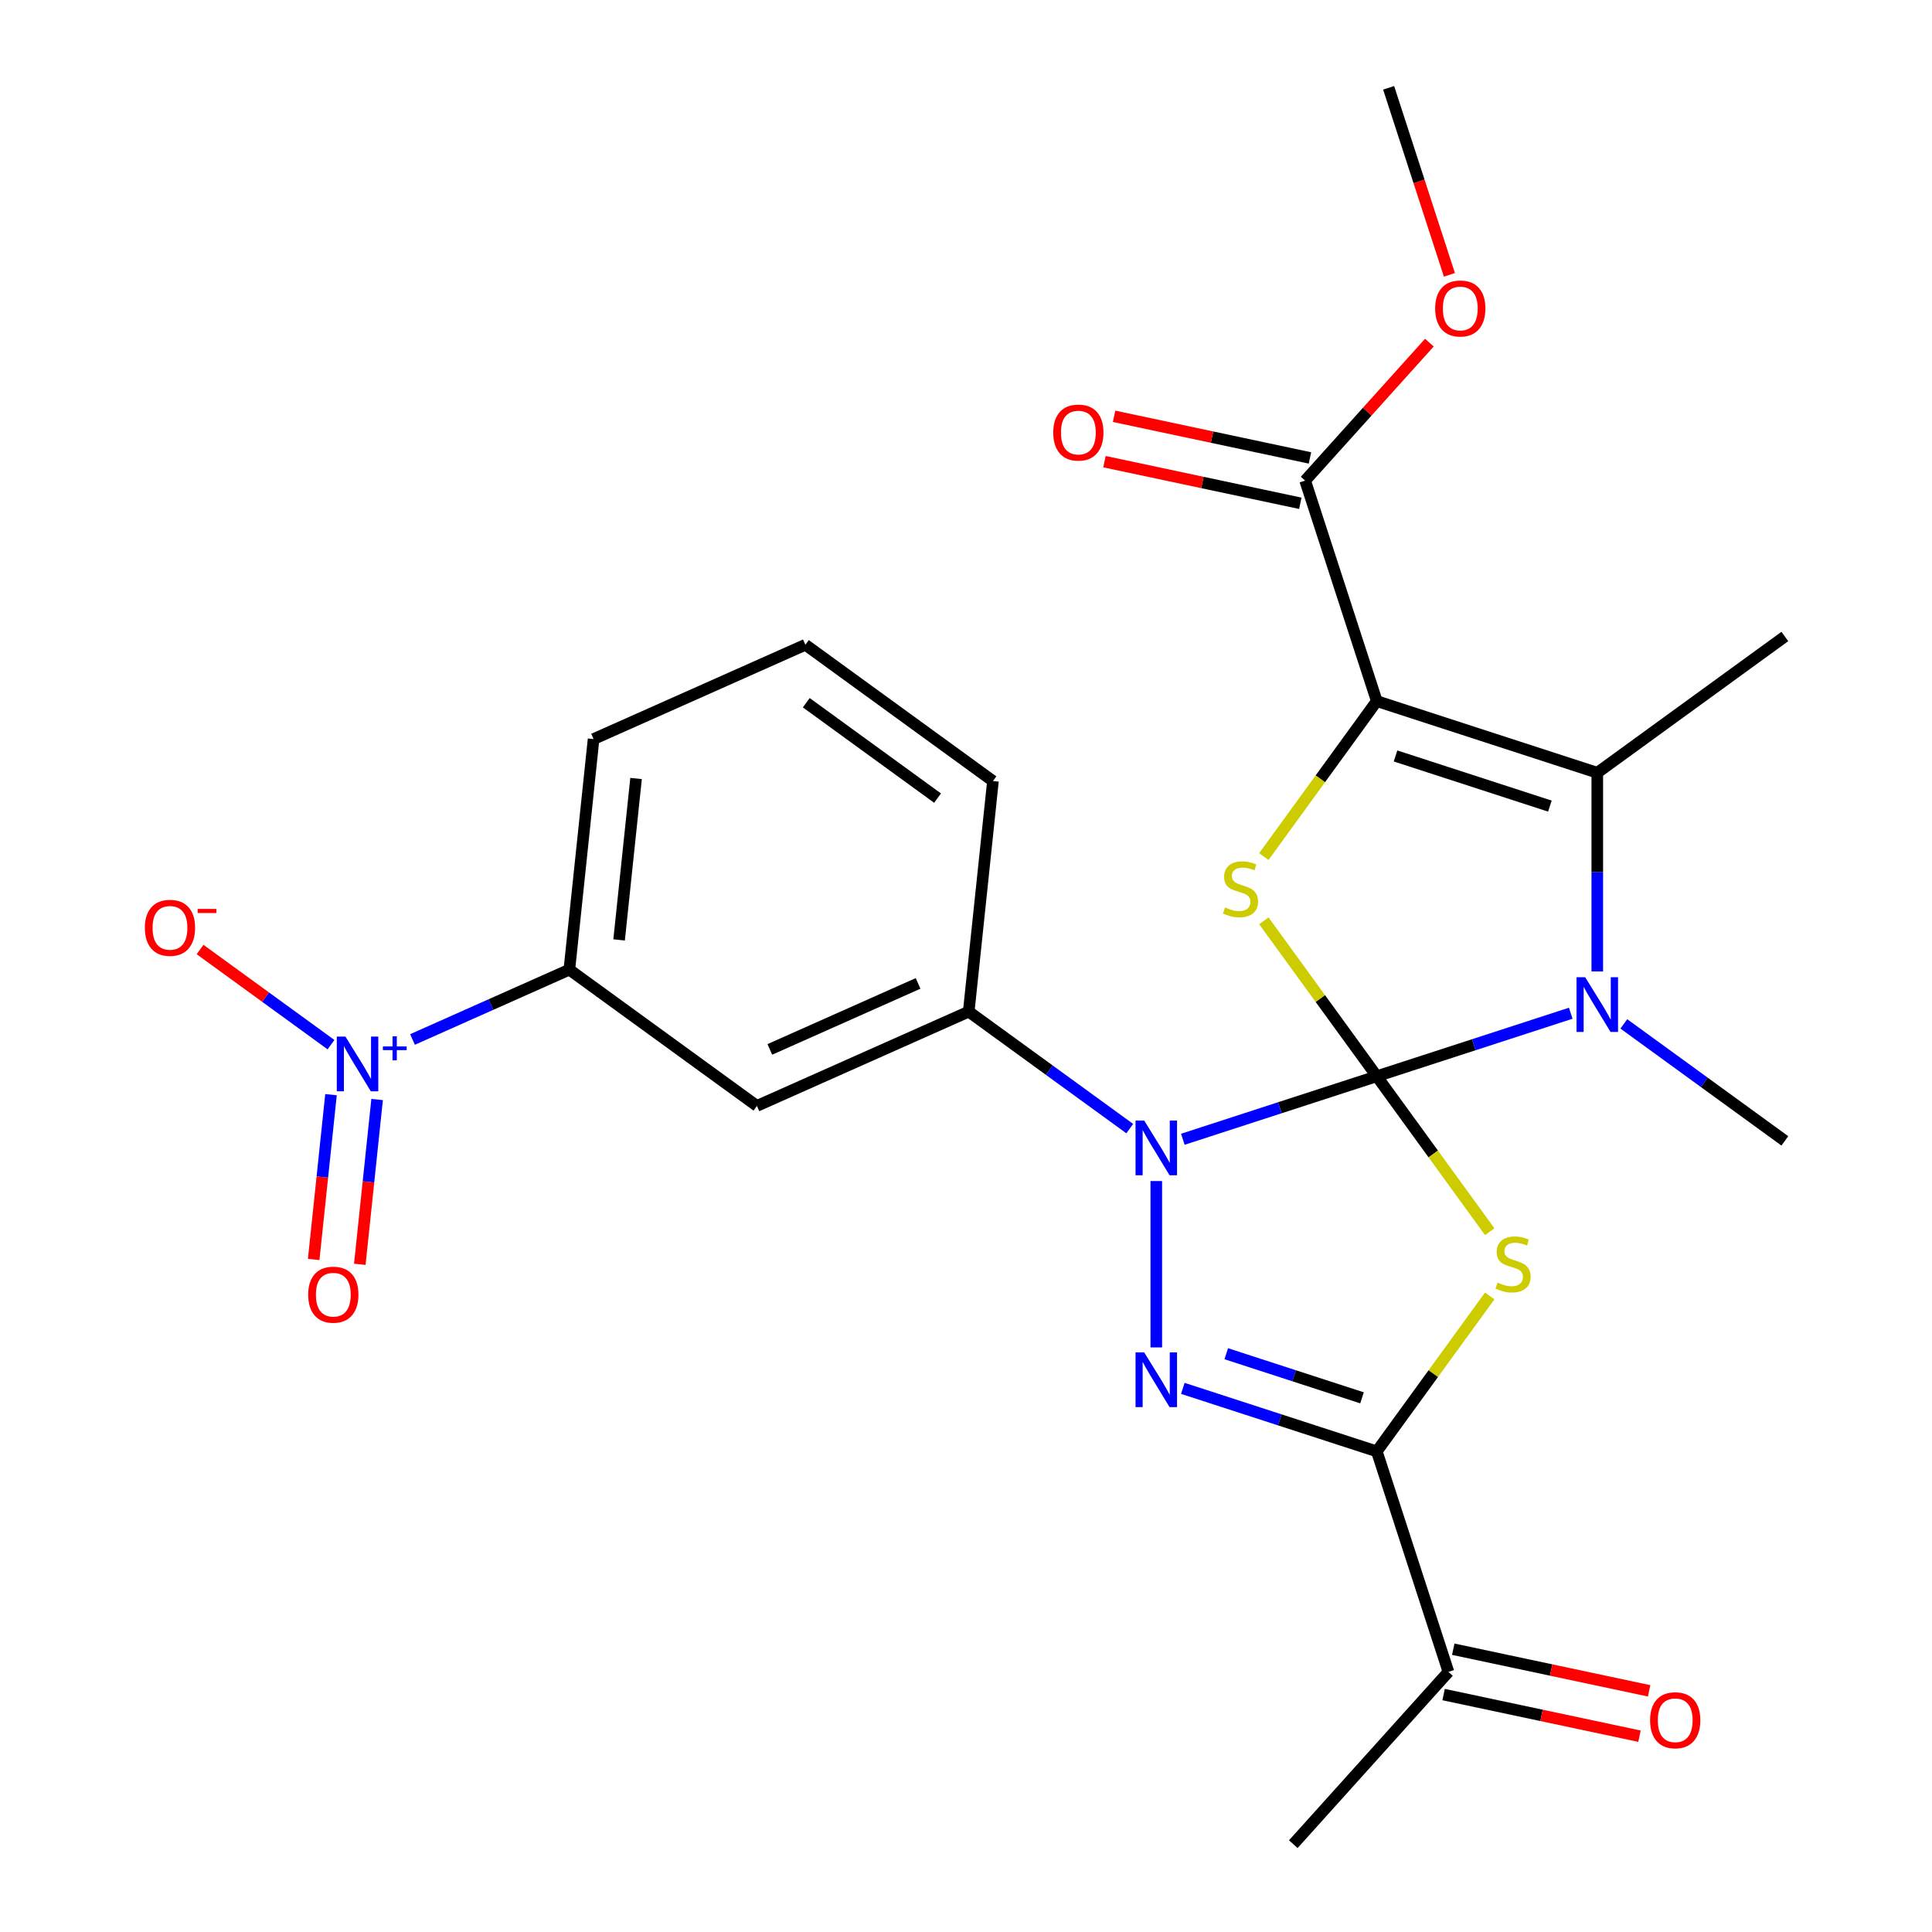 <?xml version='1.0' encoding='iso-8859-1'?>
<svg version='1.1' baseProfile='full'
              xmlns='http://www.w3.org/2000/svg'
                      xmlns:rdkit='http://www.rdkit.org/xml'
                      xmlns:xlink='http://www.w3.org/1999/xlink'
                  xml:space='preserve'
width='1000px' height='1000px' viewBox='0 0 1000 1000'>
<!-- END OF HEADER -->
<rect style='opacity:1.0;fill:#FFFFFF;stroke:none' width='1000' height='1000' x='0' y='0'> </rect>
<path class='bond-0' d='M 712.623,557.065 L 741.851,597.294' style='fill:none;fill-rule:evenodd;stroke:#000000;stroke-width:6px;stroke-linecap:butt;stroke-linejoin:miter;stroke-opacity:1' />
<path class='bond-0' d='M 741.851,597.294 L 771.079,637.523' style='fill:none;fill-rule:evenodd;stroke:#CCCC00;stroke-width:6px;stroke-linecap:butt;stroke-linejoin:miter;stroke-opacity:1' />
<path class='bond-1' d='M 712.623,557.065 L 662.428,573.374' style='fill:none;fill-rule:evenodd;stroke:#000000;stroke-width:6px;stroke-linecap:butt;stroke-linejoin:miter;stroke-opacity:1' />
<path class='bond-1' d='M 662.428,573.374 L 612.233,589.684' style='fill:none;fill-rule:evenodd;stroke:#0000FF;stroke-width:6px;stroke-linecap:butt;stroke-linejoin:miter;stroke-opacity:1' />
<path class='bond-4' d='M 712.623,557.065 L 762.818,540.756' style='fill:none;fill-rule:evenodd;stroke:#000000;stroke-width:6px;stroke-linecap:butt;stroke-linejoin:miter;stroke-opacity:1' />
<path class='bond-4' d='M 762.818,540.756 L 813.013,524.446' style='fill:none;fill-rule:evenodd;stroke:#0000FF;stroke-width:6px;stroke-linecap:butt;stroke-linejoin:miter;stroke-opacity:1' />
<path class='bond-5' d='M 712.623,557.065 L 683.395,516.836' style='fill:none;fill-rule:evenodd;stroke:#000000;stroke-width:6px;stroke-linecap:butt;stroke-linejoin:miter;stroke-opacity:1' />
<path class='bond-5' d='M 683.395,516.836 L 654.167,476.607' style='fill:none;fill-rule:evenodd;stroke:#CCCC00;stroke-width:6px;stroke-linecap:butt;stroke-linejoin:miter;stroke-opacity:1' />
<path class='bond-6' d='M 771.079,670.777 L 741.851,711.006' style='fill:none;fill-rule:evenodd;stroke:#CCCC00;stroke-width:6px;stroke-linecap:butt;stroke-linejoin:miter;stroke-opacity:1' />
<path class='bond-6' d='M 741.851,711.006 L 712.623,751.235' style='fill:none;fill-rule:evenodd;stroke:#000000;stroke-width:6px;stroke-linecap:butt;stroke-linejoin:miter;stroke-opacity:1' />
<path class='bond-3' d='M 598.493,611.308 L 598.493,697.421' style='fill:none;fill-rule:evenodd;stroke:#0000FF;stroke-width:6px;stroke-linecap:butt;stroke-linejoin:miter;stroke-opacity:1' />
<path class='bond-9' d='M 584.753,584.166 L 543.08,553.889' style='fill:none;fill-rule:evenodd;stroke:#0000FF;stroke-width:6px;stroke-linecap:butt;stroke-linejoin:miter;stroke-opacity:1' />
<path class='bond-9' d='M 543.08,553.889 L 501.408,523.612' style='fill:none;fill-rule:evenodd;stroke:#000000;stroke-width:6px;stroke-linecap:butt;stroke-linejoin:miter;stroke-opacity:1' />
<path class='bond-2' d='M 712.623,362.895 L 683.395,403.124' style='fill:none;fill-rule:evenodd;stroke:#000000;stroke-width:6px;stroke-linecap:butt;stroke-linejoin:miter;stroke-opacity:1' />
<path class='bond-2' d='M 683.395,403.124 L 654.167,443.353' style='fill:none;fill-rule:evenodd;stroke:#CCCC00;stroke-width:6px;stroke-linecap:butt;stroke-linejoin:miter;stroke-opacity:1' />
<path class='bond-10' d='M 712.623,362.895 L 675.54,248.765' style='fill:none;fill-rule:evenodd;stroke:#000000;stroke-width:6px;stroke-linecap:butt;stroke-linejoin:miter;stroke-opacity:1' />
<path class='bond-26' d='M 712.623,362.895 L 826.753,399.978' style='fill:none;fill-rule:evenodd;stroke:#000000;stroke-width:6px;stroke-linecap:butt;stroke-linejoin:miter;stroke-opacity:1' />
<path class='bond-26' d='M 722.326,391.284 L 802.217,417.242' style='fill:none;fill-rule:evenodd;stroke:#000000;stroke-width:6px;stroke-linecap:butt;stroke-linejoin:miter;stroke-opacity:1' />
<path class='bond-27' d='M 612.233,718.616 L 662.428,734.926' style='fill:none;fill-rule:evenodd;stroke:#0000FF;stroke-width:6px;stroke-linecap:butt;stroke-linejoin:miter;stroke-opacity:1' />
<path class='bond-27' d='M 662.428,734.926 L 712.623,751.235' style='fill:none;fill-rule:evenodd;stroke:#000000;stroke-width:6px;stroke-linecap:butt;stroke-linejoin:miter;stroke-opacity:1' />
<path class='bond-27' d='M 634.708,700.683 L 669.844,712.1' style='fill:none;fill-rule:evenodd;stroke:#0000FF;stroke-width:6px;stroke-linecap:butt;stroke-linejoin:miter;stroke-opacity:1' />
<path class='bond-27' d='M 669.844,712.1 L 704.981,723.516' style='fill:none;fill-rule:evenodd;stroke:#000000;stroke-width:6px;stroke-linecap:butt;stroke-linejoin:miter;stroke-opacity:1' />
<path class='bond-7' d='M 826.753,502.822 L 826.753,451.4' style='fill:none;fill-rule:evenodd;stroke:#0000FF;stroke-width:6px;stroke-linecap:butt;stroke-linejoin:miter;stroke-opacity:1' />
<path class='bond-7' d='M 826.753,451.4 L 826.753,399.978' style='fill:none;fill-rule:evenodd;stroke:#000000;stroke-width:6px;stroke-linecap:butt;stroke-linejoin:miter;stroke-opacity:1' />
<path class='bond-18' d='M 840.493,529.965 L 882.166,560.242' style='fill:none;fill-rule:evenodd;stroke:#0000FF;stroke-width:6px;stroke-linecap:butt;stroke-linejoin:miter;stroke-opacity:1' />
<path class='bond-18' d='M 882.166,560.242 L 923.838,590.518' style='fill:none;fill-rule:evenodd;stroke:#000000;stroke-width:6px;stroke-linecap:butt;stroke-linejoin:miter;stroke-opacity:1' />
<path class='bond-13' d='M 712.623,751.235 L 749.706,865.365' style='fill:none;fill-rule:evenodd;stroke:#000000;stroke-width:6px;stroke-linecap:butt;stroke-linejoin:miter;stroke-opacity:1' />
<path class='bond-20' d='M 826.753,399.978 L 923.838,329.442' style='fill:none;fill-rule:evenodd;stroke:#000000;stroke-width:6px;stroke-linecap:butt;stroke-linejoin:miter;stroke-opacity:1' />
<path class='bond-8' d='M 213.51,538.031 L 254.102,519.958' style='fill:none;fill-rule:evenodd;stroke:#0000FF;stroke-width:6px;stroke-linecap:butt;stroke-linejoin:miter;stroke-opacity:1' />
<path class='bond-8' d='M 254.102,519.958 L 294.694,501.885' style='fill:none;fill-rule:evenodd;stroke:#000000;stroke-width:6px;stroke-linecap:butt;stroke-linejoin:miter;stroke-opacity:1' />
<path class='bond-14' d='M 171.325,540.713 L 137.44,516.094' style='fill:none;fill-rule:evenodd;stroke:#0000FF;stroke-width:6px;stroke-linecap:butt;stroke-linejoin:miter;stroke-opacity:1' />
<path class='bond-14' d='M 137.44,516.094 L 103.556,491.475' style='fill:none;fill-rule:evenodd;stroke:#FF0000;stroke-width:6px;stroke-linecap:butt;stroke-linejoin:miter;stroke-opacity:1' />
<path class='bond-15' d='M 171.327,566.601 L 166.844,609.25' style='fill:none;fill-rule:evenodd;stroke:#0000FF;stroke-width:6px;stroke-linecap:butt;stroke-linejoin:miter;stroke-opacity:1' />
<path class='bond-15' d='M 166.844,609.25 L 162.362,651.898' style='fill:none;fill-rule:evenodd;stroke:#FF0000;stroke-width:6px;stroke-linecap:butt;stroke-linejoin:miter;stroke-opacity:1' />
<path class='bond-15' d='M 195.196,569.11 L 190.714,611.758' style='fill:none;fill-rule:evenodd;stroke:#0000FF;stroke-width:6px;stroke-linecap:butt;stroke-linejoin:miter;stroke-opacity:1' />
<path class='bond-15' d='M 190.714,611.758 L 186.231,654.407' style='fill:none;fill-rule:evenodd;stroke:#FF0000;stroke-width:6px;stroke-linecap:butt;stroke-linejoin:miter;stroke-opacity:1' />
<path class='bond-11' d='M 501.408,523.612 L 391.779,572.422' style='fill:none;fill-rule:evenodd;stroke:#000000;stroke-width:6px;stroke-linecap:butt;stroke-linejoin:miter;stroke-opacity:1' />
<path class='bond-11' d='M 475.201,509.008 L 398.461,543.175' style='fill:none;fill-rule:evenodd;stroke:#000000;stroke-width:6px;stroke-linecap:butt;stroke-linejoin:miter;stroke-opacity:1' />
<path class='bond-21' d='M 501.408,523.612 L 513.951,404.266' style='fill:none;fill-rule:evenodd;stroke:#000000;stroke-width:6px;stroke-linecap:butt;stroke-linejoin:miter;stroke-opacity:1' />
<path class='bond-16' d='M 678.035,237.027 L 627.344,226.252' style='fill:none;fill-rule:evenodd;stroke:#000000;stroke-width:6px;stroke-linecap:butt;stroke-linejoin:miter;stroke-opacity:1' />
<path class='bond-16' d='M 627.344,226.252 L 576.654,215.478' style='fill:none;fill-rule:evenodd;stroke:#FF0000;stroke-width:6px;stroke-linecap:butt;stroke-linejoin:miter;stroke-opacity:1' />
<path class='bond-16' d='M 673.045,260.503 L 622.354,249.728' style='fill:none;fill-rule:evenodd;stroke:#000000;stroke-width:6px;stroke-linecap:butt;stroke-linejoin:miter;stroke-opacity:1' />
<path class='bond-16' d='M 622.354,249.728 L 571.663,238.954' style='fill:none;fill-rule:evenodd;stroke:#FF0000;stroke-width:6px;stroke-linecap:butt;stroke-linejoin:miter;stroke-opacity:1' />
<path class='bond-19' d='M 675.54,248.765 L 707.693,213.055' style='fill:none;fill-rule:evenodd;stroke:#000000;stroke-width:6px;stroke-linecap:butt;stroke-linejoin:miter;stroke-opacity:1' />
<path class='bond-19' d='M 707.693,213.055 L 739.847,177.345' style='fill:none;fill-rule:evenodd;stroke:#FF0000;stroke-width:6px;stroke-linecap:butt;stroke-linejoin:miter;stroke-opacity:1' />
<path class='bond-12' d='M 391.779,572.422 L 294.694,501.885' style='fill:none;fill-rule:evenodd;stroke:#000000;stroke-width:6px;stroke-linecap:butt;stroke-linejoin:miter;stroke-opacity:1' />
<path class='bond-28' d='M 294.694,501.885 L 307.238,382.539' style='fill:none;fill-rule:evenodd;stroke:#000000;stroke-width:6px;stroke-linecap:butt;stroke-linejoin:miter;stroke-opacity:1' />
<path class='bond-28' d='M 320.445,486.492 L 329.225,402.95' style='fill:none;fill-rule:evenodd;stroke:#000000;stroke-width:6px;stroke-linecap:butt;stroke-linejoin:miter;stroke-opacity:1' />
<path class='bond-17' d='M 747.211,877.103 L 797.902,887.878' style='fill:none;fill-rule:evenodd;stroke:#000000;stroke-width:6px;stroke-linecap:butt;stroke-linejoin:miter;stroke-opacity:1' />
<path class='bond-17' d='M 797.902,887.878 L 848.592,898.653' style='fill:none;fill-rule:evenodd;stroke:#FF0000;stroke-width:6px;stroke-linecap:butt;stroke-linejoin:miter;stroke-opacity:1' />
<path class='bond-17' d='M 752.201,853.627 L 802.892,864.402' style='fill:none;fill-rule:evenodd;stroke:#000000;stroke-width:6px;stroke-linecap:butt;stroke-linejoin:miter;stroke-opacity:1' />
<path class='bond-17' d='M 802.892,864.402 L 853.582,875.176' style='fill:none;fill-rule:evenodd;stroke:#FF0000;stroke-width:6px;stroke-linecap:butt;stroke-linejoin:miter;stroke-opacity:1' />
<path class='bond-24' d='M 749.706,865.365 L 669.408,954.545' style='fill:none;fill-rule:evenodd;stroke:#000000;stroke-width:6px;stroke-linecap:butt;stroke-linejoin:miter;stroke-opacity:1' />
<path class='bond-25' d='M 750.21,142.265 L 734.482,93.86' style='fill:none;fill-rule:evenodd;stroke:#FF0000;stroke-width:6px;stroke-linecap:butt;stroke-linejoin:miter;stroke-opacity:1' />
<path class='bond-25' d='M 734.482,93.86 L 718.755,45.455' style='fill:none;fill-rule:evenodd;stroke:#000000;stroke-width:6px;stroke-linecap:butt;stroke-linejoin:miter;stroke-opacity:1' />
<path class='bond-23' d='M 513.951,404.266 L 416.866,333.729' style='fill:none;fill-rule:evenodd;stroke:#000000;stroke-width:6px;stroke-linecap:butt;stroke-linejoin:miter;stroke-opacity:1' />
<path class='bond-23' d='M 485.281,413.102 L 417.322,363.727' style='fill:none;fill-rule:evenodd;stroke:#000000;stroke-width:6px;stroke-linecap:butt;stroke-linejoin:miter;stroke-opacity:1' />
<path class='bond-22' d='M 307.238,382.539 L 416.866,333.729' style='fill:none;fill-rule:evenodd;stroke:#000000;stroke-width:6px;stroke-linecap:butt;stroke-linejoin:miter;stroke-opacity:1' />
<path  class='atom-1' d='M 775.159 663.87
Q 775.479 663.99, 776.799 664.55
Q 778.119 665.11, 779.559 665.47
Q 781.039 665.79, 782.479 665.79
Q 785.159 665.79, 786.719 664.51
Q 788.279 663.19, 788.279 660.91
Q 788.279 659.35, 787.479 658.39
Q 786.719 657.43, 785.519 656.91
Q 784.319 656.39, 782.319 655.79
Q 779.799 655.03, 778.279 654.31
Q 776.799 653.59, 775.719 652.07
Q 774.679 650.55, 774.679 647.99
Q 774.679 644.43, 777.079 642.23
Q 779.519 640.03, 784.319 640.03
Q 787.599 640.03, 791.319 641.59
L 790.399 644.67
Q 786.999 643.27, 784.439 643.27
Q 781.679 643.27, 780.159 644.43
Q 778.639 645.55, 778.679 647.51
Q 778.679 649.03, 779.439 649.95
Q 780.239 650.87, 781.359 651.39
Q 782.519 651.91, 784.439 652.51
Q 786.999 653.31, 788.519 654.11
Q 790.039 654.91, 791.119 656.55
Q 792.239 658.15, 792.239 660.91
Q 792.239 664.83, 789.599 666.95
Q 786.999 669.03, 782.639 669.03
Q 780.119 669.03, 778.199 668.47
Q 776.319 667.95, 774.079 667.03
L 775.159 663.87
' fill='#CCCC00'/>
<path  class='atom-2' d='M 592.233 579.988
L 601.513 594.988
Q 602.433 596.468, 603.913 599.148
Q 605.393 601.828, 605.473 601.988
L 605.473 579.988
L 609.233 579.988
L 609.233 608.308
L 605.353 608.308
L 595.393 591.908
Q 594.233 589.988, 592.993 587.788
Q 591.793 585.588, 591.433 584.908
L 591.433 608.308
L 587.753 608.308
L 587.753 579.988
L 592.233 579.988
' fill='#0000FF'/>
<path  class='atom-4' d='M 592.233 699.992
L 601.513 714.992
Q 602.433 716.472, 603.913 719.152
Q 605.393 721.832, 605.473 721.992
L 605.473 699.992
L 609.233 699.992
L 609.233 728.312
L 605.353 728.312
L 595.393 711.912
Q 594.233 709.992, 592.993 707.792
Q 591.793 705.592, 591.433 704.912
L 591.433 728.312
L 587.753 728.312
L 587.753 699.992
L 592.233 699.992
' fill='#0000FF'/>
<path  class='atom-5' d='M 820.493 505.822
L 829.773 520.822
Q 830.693 522.302, 832.173 524.982
Q 833.653 527.662, 833.733 527.822
L 833.733 505.822
L 837.493 505.822
L 837.493 534.142
L 833.613 534.142
L 823.653 517.742
Q 822.493 515.822, 821.253 513.622
Q 820.053 511.422, 819.693 510.742
L 819.693 534.142
L 816.013 534.142
L 816.013 505.822
L 820.493 505.822
' fill='#0000FF'/>
<path  class='atom-6' d='M 634.086 469.7
Q 634.406 469.82, 635.726 470.38
Q 637.046 470.94, 638.486 471.3
Q 639.966 471.62, 641.406 471.62
Q 644.086 471.62, 645.646 470.34
Q 647.206 469.02, 647.206 466.74
Q 647.206 465.18, 646.406 464.22
Q 645.646 463.26, 644.446 462.74
Q 643.246 462.22, 641.246 461.62
Q 638.726 460.86, 637.206 460.14
Q 635.726 459.42, 634.646 457.9
Q 633.606 456.38, 633.606 453.82
Q 633.606 450.26, 636.006 448.06
Q 638.446 445.86, 643.246 445.86
Q 646.526 445.86, 650.246 447.42
L 649.326 450.5
Q 645.926 449.1, 643.366 449.1
Q 640.606 449.1, 639.086 450.26
Q 637.566 451.38, 637.606 453.34
Q 637.606 454.86, 638.366 455.78
Q 639.166 456.7, 640.286 457.22
Q 641.446 457.74, 643.366 458.34
Q 645.926 459.14, 647.446 459.94
Q 648.966 460.74, 650.046 462.38
Q 651.166 463.98, 651.166 466.74
Q 651.166 470.66, 648.526 472.78
Q 645.926 474.86, 641.566 474.86
Q 639.046 474.86, 637.126 474.3
Q 635.246 473.78, 633.006 472.86
L 634.086 469.7
' fill='#CCCC00'/>
<path  class='atom-9' d='M 178.805 536.535
L 188.085 551.535
Q 189.005 553.015, 190.485 555.695
Q 191.965 558.375, 192.045 558.535
L 192.045 536.535
L 195.805 536.535
L 195.805 564.855
L 191.925 564.855
L 181.965 548.455
Q 180.805 546.535, 179.565 544.335
Q 178.365 542.135, 178.005 541.455
L 178.005 564.855
L 174.325 564.855
L 174.325 536.535
L 178.805 536.535
' fill='#0000FF'/>
<path  class='atom-9' d='M 198.181 541.64
L 203.171 541.64
L 203.171 536.387
L 205.388 536.387
L 205.388 541.64
L 210.51 541.64
L 210.51 543.541
L 205.388 543.541
L 205.388 548.821
L 203.171 548.821
L 203.171 543.541
L 198.181 543.541
L 198.181 541.64
' fill='#0000FF'/>
<path  class='atom-15' d='M 74.98 480.239
Q 74.98 473.439, 78.34 469.639
Q 81.7 465.839, 87.98 465.839
Q 94.26 465.839, 97.62 469.639
Q 100.98 473.439, 100.98 480.239
Q 100.98 487.119, 97.58 491.039
Q 94.18 494.919, 87.98 494.919
Q 81.74 494.919, 78.34 491.039
Q 74.98 487.159, 74.98 480.239
M 87.98 491.719
Q 92.3 491.719, 94.62 488.839
Q 96.98 485.919, 96.98 480.239
Q 96.98 474.679, 94.62 471.879
Q 92.3 469.039, 87.98 469.039
Q 83.66 469.039, 81.3 471.839
Q 78.98 474.639, 78.98 480.239
Q 78.98 485.959, 81.3 488.839
Q 83.66 491.719, 87.98 491.719
' fill='#FF0000'/>
<path  class='atom-15' d='M 102.3 470.461
L 111.989 470.461
L 111.989 472.573
L 102.3 472.573
L 102.3 470.461
' fill='#FF0000'/>
<path  class='atom-16' d='M 159.521 670.122
Q 159.521 663.322, 162.881 659.522
Q 166.241 655.722, 172.521 655.722
Q 178.801 655.722, 182.161 659.522
Q 185.521 663.322, 185.521 670.122
Q 185.521 677.002, 182.121 680.922
Q 178.721 684.802, 172.521 684.802
Q 166.281 684.802, 162.881 680.922
Q 159.521 677.042, 159.521 670.122
M 172.521 681.602
Q 176.841 681.602, 179.161 678.722
Q 181.521 675.802, 181.521 670.122
Q 181.521 664.562, 179.161 661.762
Q 176.841 658.922, 172.521 658.922
Q 168.201 658.922, 165.841 661.722
Q 163.521 664.522, 163.521 670.122
Q 163.521 675.842, 165.841 678.722
Q 168.201 681.602, 172.521 681.602
' fill='#FF0000'/>
<path  class='atom-17' d='M 545.158 223.895
Q 545.158 217.095, 548.518 213.295
Q 551.878 209.495, 558.158 209.495
Q 564.438 209.495, 567.798 213.295
Q 571.158 217.095, 571.158 223.895
Q 571.158 230.775, 567.758 234.695
Q 564.358 238.575, 558.158 238.575
Q 551.918 238.575, 548.518 234.695
Q 545.158 230.815, 545.158 223.895
M 558.158 235.375
Q 562.478 235.375, 564.798 232.495
Q 567.158 229.575, 567.158 223.895
Q 567.158 218.335, 564.798 215.535
Q 562.478 212.695, 558.158 212.695
Q 553.838 212.695, 551.478 215.495
Q 549.158 218.295, 549.158 223.895
Q 549.158 229.615, 551.478 232.495
Q 553.838 235.375, 558.158 235.375
' fill='#FF0000'/>
<path  class='atom-18' d='M 854.087 890.396
Q 854.087 883.596, 857.447 879.796
Q 860.807 875.996, 867.087 875.996
Q 873.367 875.996, 876.727 879.796
Q 880.087 883.596, 880.087 890.396
Q 880.087 897.276, 876.687 901.196
Q 873.287 905.076, 867.087 905.076
Q 860.847 905.076, 857.447 901.196
Q 854.087 897.316, 854.087 890.396
M 867.087 901.876
Q 871.407 901.876, 873.727 898.996
Q 876.087 896.076, 876.087 890.396
Q 876.087 884.836, 873.727 882.036
Q 871.407 879.196, 867.087 879.196
Q 862.767 879.196, 860.407 881.996
Q 858.087 884.796, 858.087 890.396
Q 858.087 896.116, 860.407 898.996
Q 862.767 901.876, 867.087 901.876
' fill='#FF0000'/>
<path  class='atom-20' d='M 742.838 159.665
Q 742.838 152.865, 746.198 149.065
Q 749.558 145.265, 755.838 145.265
Q 762.118 145.265, 765.478 149.065
Q 768.838 152.865, 768.838 159.665
Q 768.838 166.545, 765.438 170.465
Q 762.038 174.345, 755.838 174.345
Q 749.598 174.345, 746.198 170.465
Q 742.838 166.585, 742.838 159.665
M 755.838 171.145
Q 760.158 171.145, 762.478 168.265
Q 764.838 165.345, 764.838 159.665
Q 764.838 154.105, 762.478 151.305
Q 760.158 148.465, 755.838 148.465
Q 751.518 148.465, 749.158 151.265
Q 746.838 154.065, 746.838 159.665
Q 746.838 165.385, 749.158 168.265
Q 751.518 171.145, 755.838 171.145
' fill='#FF0000'/>
</svg>
